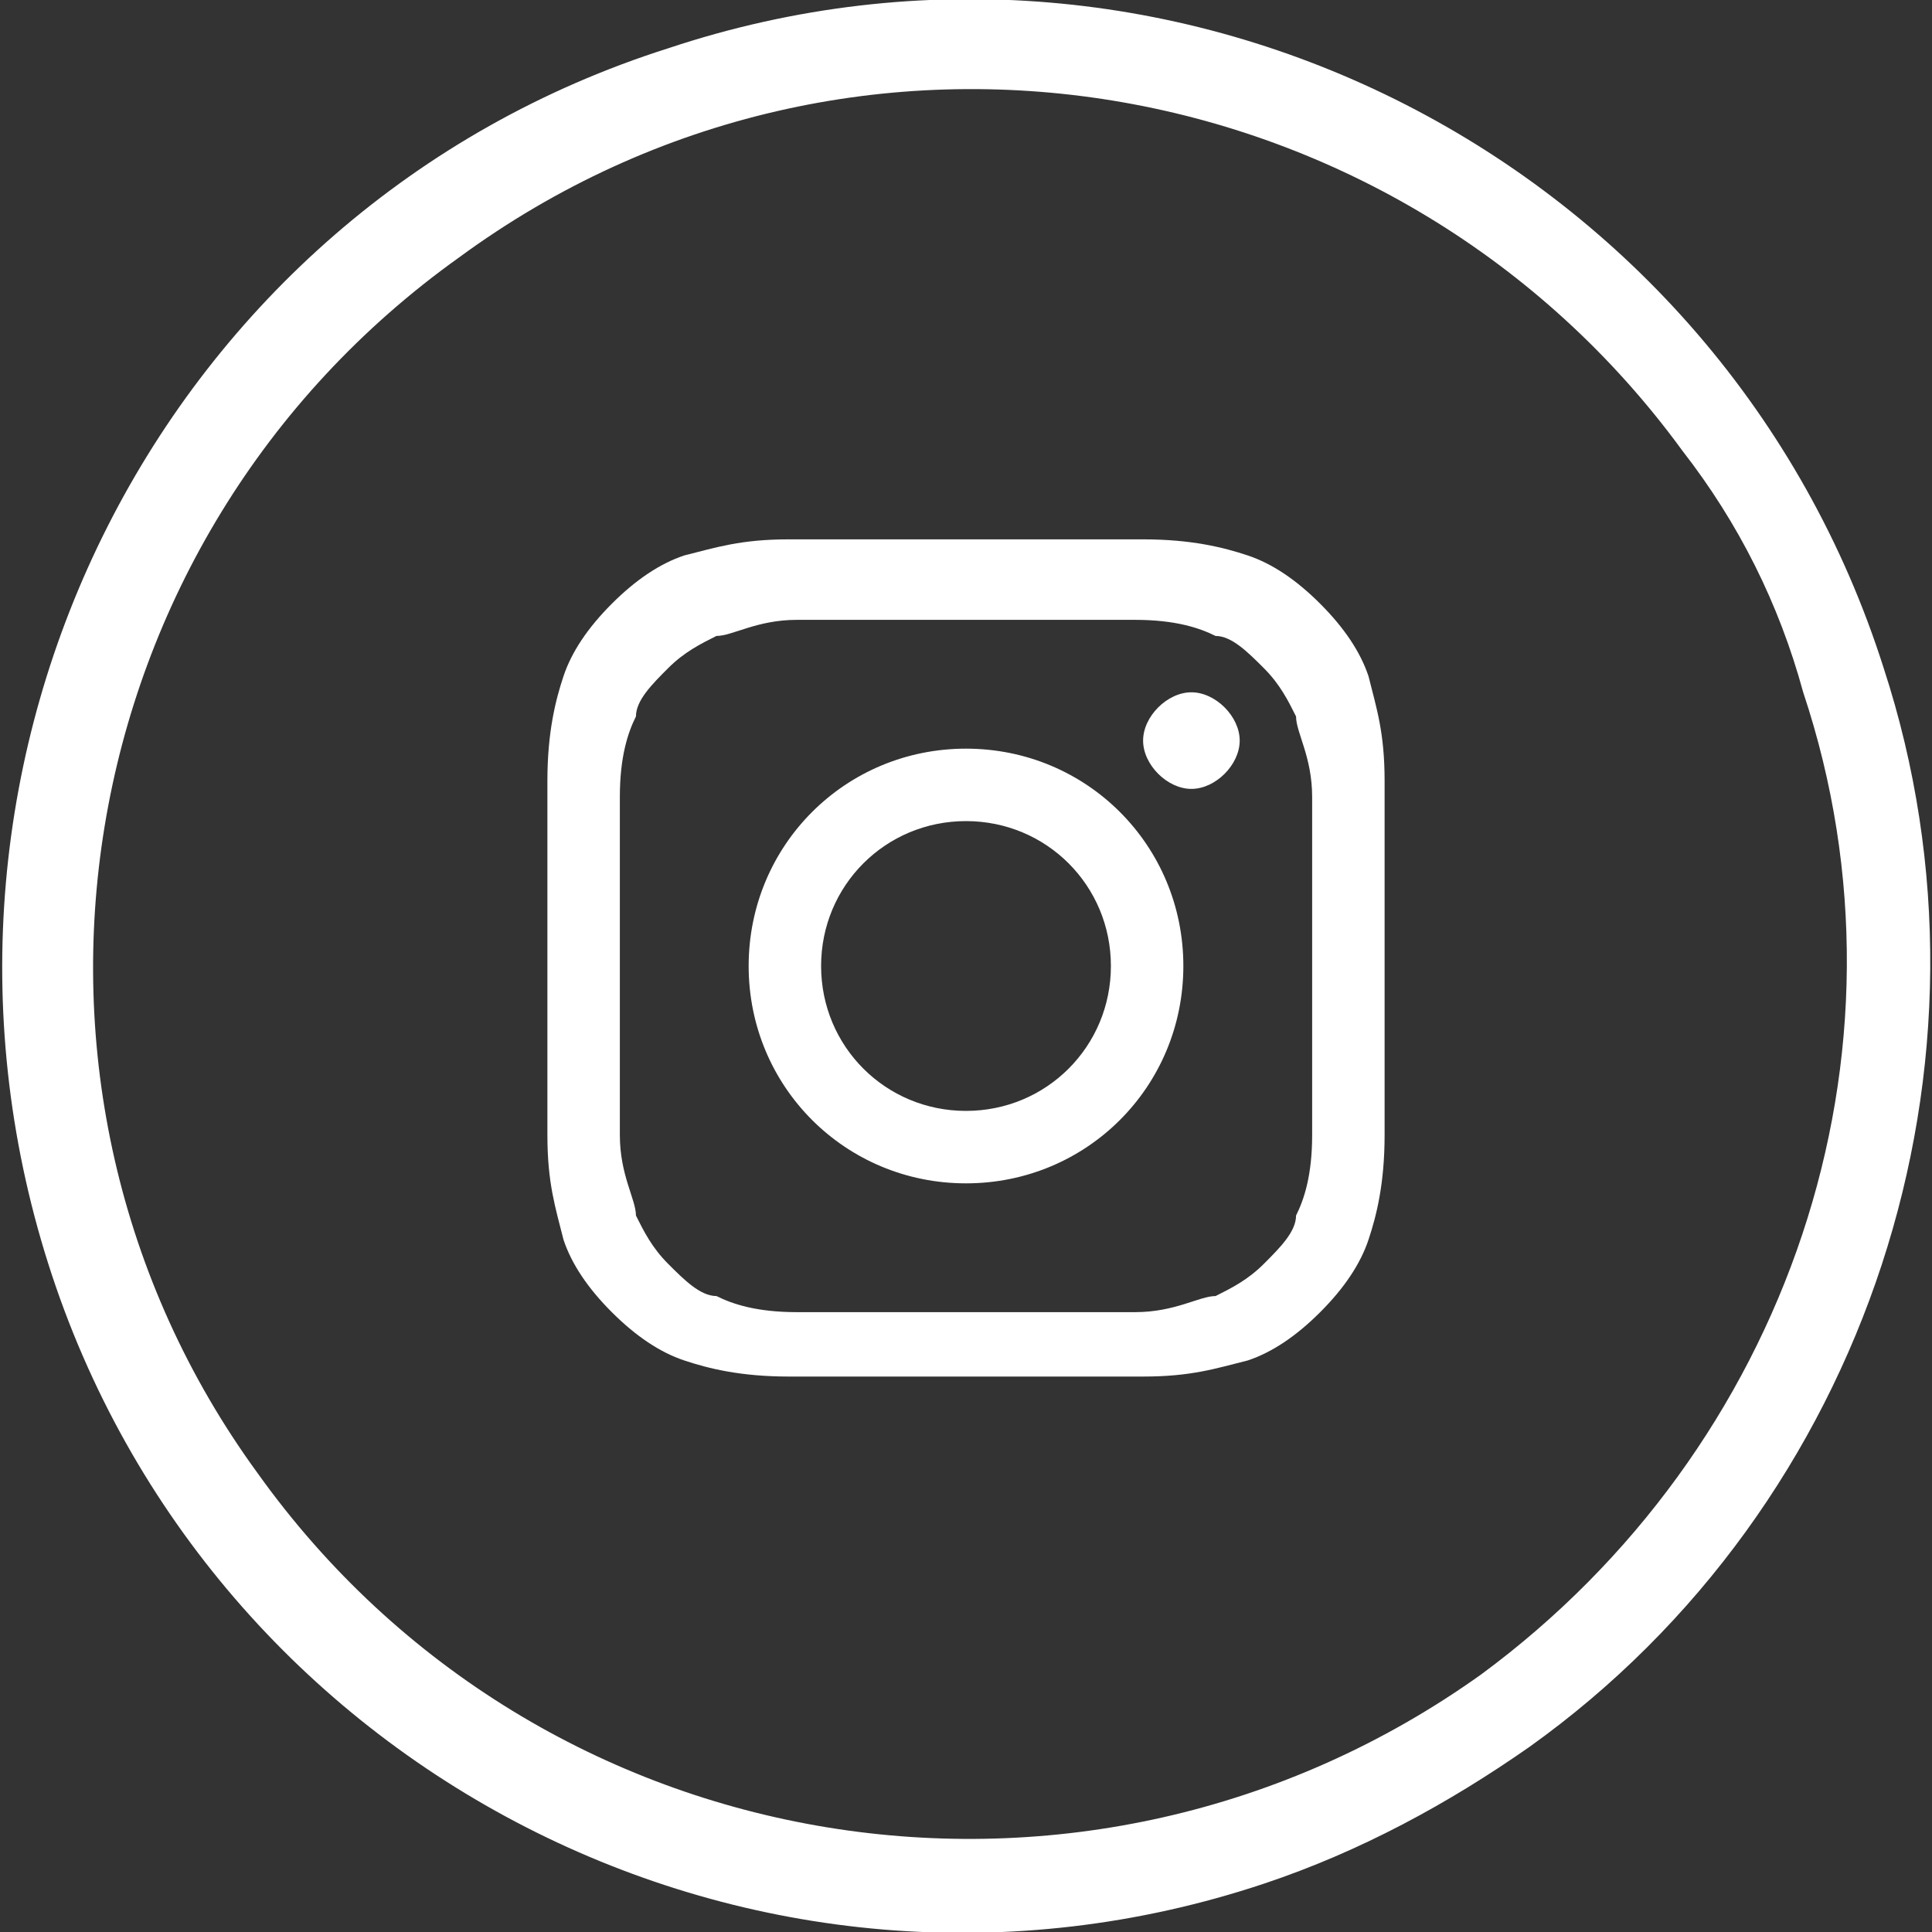 <?xml version="1.0" encoding="UTF-8"?>
<svg id="Ebene_3" xmlns="http://www.w3.org/2000/svg" version="1.1" viewBox="0 0 24 24">
  <rect x="0" y="0" width="24" height="24" fill="#333333" stroke="none"/>
  <!-- Generator: Adobe Illustrator 29.2.0, SVG Export Plug-In . SVG Version: 2.1.0 Build 108)  -->
  <defs>
    <style>
      .st0 {
        fill-rule: evenodd;
      }

      .st0, .st1 {
        fill: #fff;
      }
    </style>
  </defs>
  <path class="st0" d="M23.4,8.3C21.4,2,14.6-1.5,8.3.6,2,2.6-1.4,9.4.6,15.7c2,6.3,8.8,9.8,15.1,7.7,1.2-.4,2.3-1,3.3-1.7,4.2-3,6-8.5,4.4-13.4ZM18.4,20.8h0c-4.9,3.5-11.7,2.4-15.2-2.5C-.3,13.5.8,6.7,5.7,3.2,10.6-.4,17.4.8,20.9,5.6c.7.9,1.2,1.9,1.5,3,1.5,4.5-.2,9.4-4,12.2Z"/>
  <path class="st1" d="M12,6.7c-1.4,0-1.6,0-2.2,0-.6,0-.9.1-1.3.2-.3.1-.6.3-.9.6-.3.3-.5.6-.6.9-.1.3-.2.7-.2,1.3,0,.6,0,.7,0,2.2s0,1.6,0,2.2c0,.6.1.9.2,1.3.1.3.3.6.6.9.3.3.6.5.9.6.3.1.7.2,1.3.2.6,0,.7,0,2.2,0s1.6,0,2.2,0c.6,0,.9-.1,1.3-.2.3-.1.6-.3.9-.6.3-.3.5-.6.6-.9.1-.3.2-.7.2-1.3,0-.6,0-.7,0-2.2s0-1.6,0-2.2c0-.6-.1-.9-.2-1.3-.1-.3-.3-.6-.6-.9-.3-.3-.6-.5-.9-.6-.3-.1-.7-.2-1.3-.2-.6,0-.7,0-2.2,0h0ZM11.5,7.7c.1,0,.3,0,.5,0,1.4,0,1.6,0,2.1,0,.5,0,.8.1,1,.2.2,0,.4.2.6.4.2.2.3.4.4.6,0,.2.2.5.2,1,0,.6,0,.7,0,2.1s0,1.6,0,2.1c0,.5-.1.8-.2,1,0,.2-.2.4-.4.6-.2.2-.4.3-.6.4-.2,0-.5.2-1,.2-.6,0-.7,0-2.1,0s-1.6,0-2.1,0c-.5,0-.8-.1-1-.2-.2,0-.4-.2-.6-.4-.2-.2-.3-.4-.4-.6,0-.2-.2-.5-.2-1,0-.6,0-.7,0-2.1s0-1.6,0-2.1c0-.5.1-.8.2-1,0-.2.2-.4.4-.6.2-.2.4-.3.6-.4.2,0,.5-.2,1-.2.5,0,.7,0,1.7,0h0ZM14.8,8.6c-.3,0-.6.3-.6.6s.3.6.6.6.6-.3.6-.6-.3-.6-.6-.6h0ZM12,9.3c-1.5,0-2.7,1.2-2.7,2.7s1.2,2.7,2.7,2.7c1.5,0,2.7-1.2,2.7-2.7s-1.2-2.7-2.7-2.7h0ZM12,10.2c1,0,1.8.8,1.8,1.8s-.8,1.8-1.8,1.8-1.8-.8-1.8-1.8.8-1.8,1.8-1.8Z"/>
</svg>